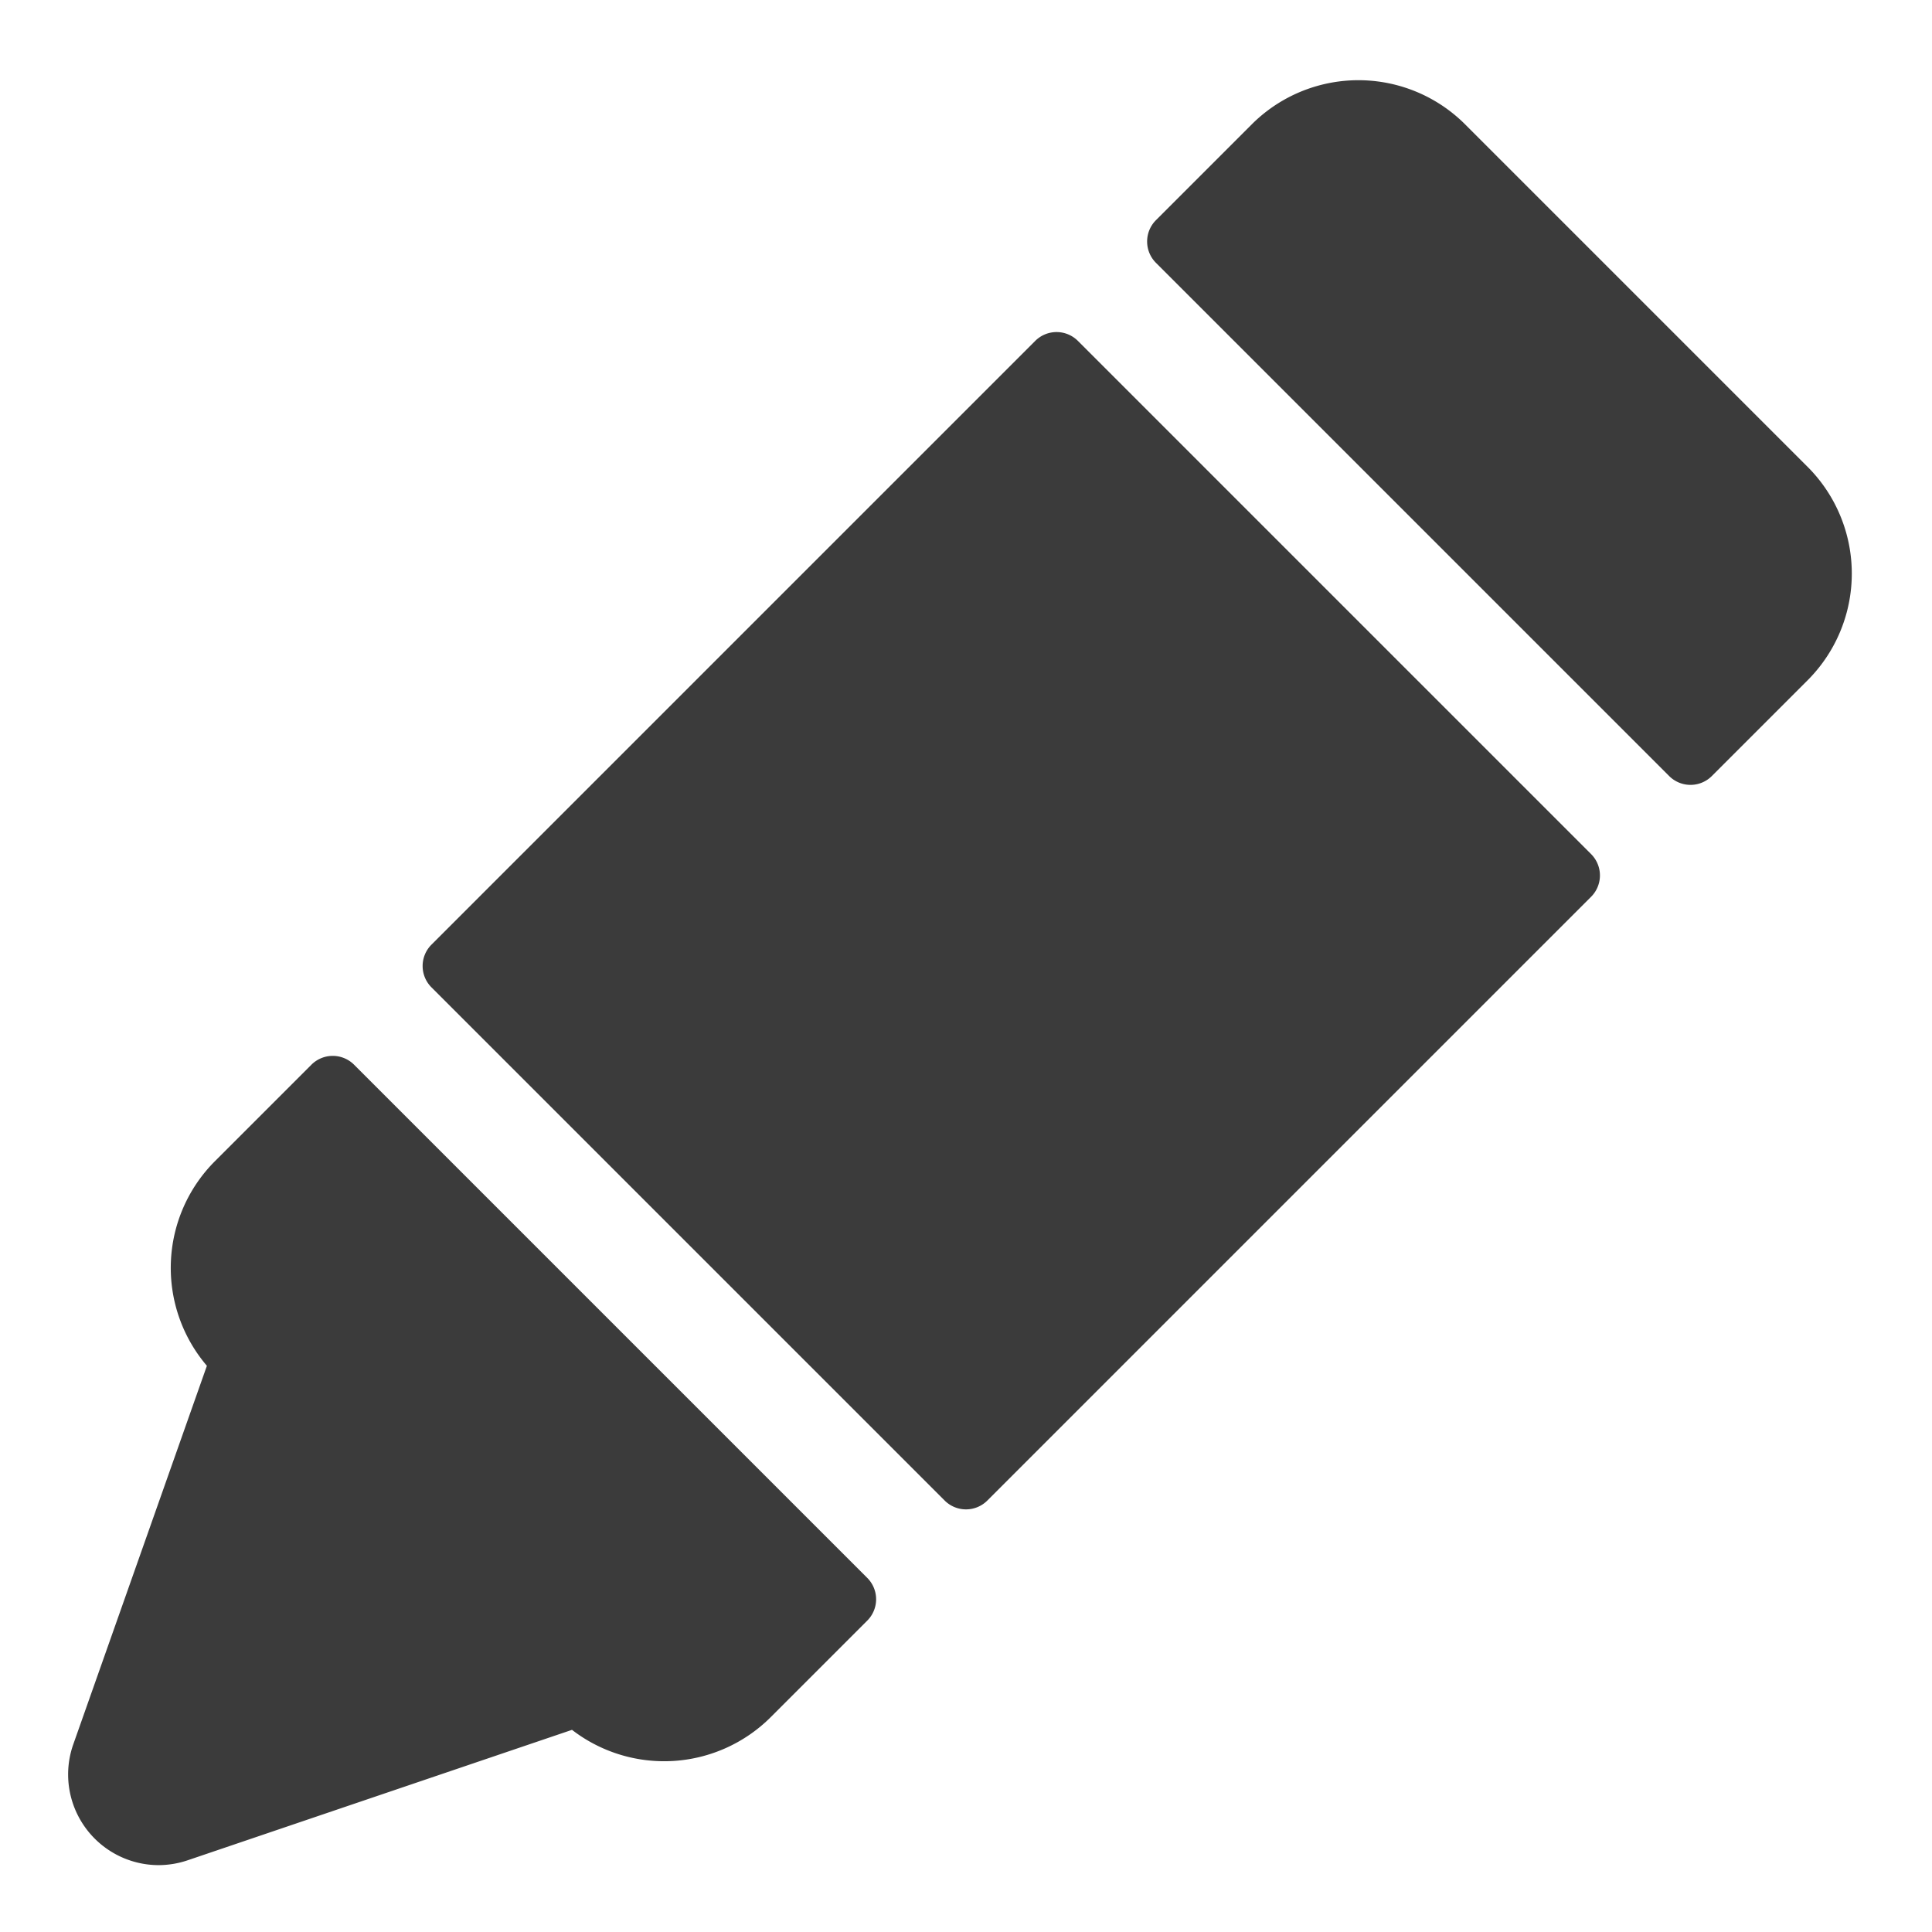 <?xml version="1.0" ?><svg id="solid" viewBox="0 0 512 512" xmlns="http://www.w3.org/2000/svg"><title/><path d="M229.837,418.163a8,8,0,0,1,0,11.314l-25.55,25.55a39.99,39.99,0,0,1-52.7,3.4L49.761,492.986a24.205,24.205,0,0,1-7.784,1.294,24.031,24.031,0,0,1-22.562-32L54.828,361.951a39.982,39.982,0,0,1,2.145-54.238l25.549-25.55a8,8,0,0,1,11.315,0Zm249.19-294.45-90.74-90.74a40,40,0,0,0-56.574,0l-25.37,25.37a8,8,0,0,0,0,11.314l136,136a8,8,0,0,0,11.314,0l25.37-25.37a40,40,0,0,0,0-56.574Zm-193.37-33.37a8,8,0,0,0-11.314,0l-160,160a8,8,0,0,0,0,11.314l136,136a8,8,0,0,0,11.314,0l160-160a8,8,0,0,0,0-11.314Z" style="fill:#3b3b3b"/></svg>